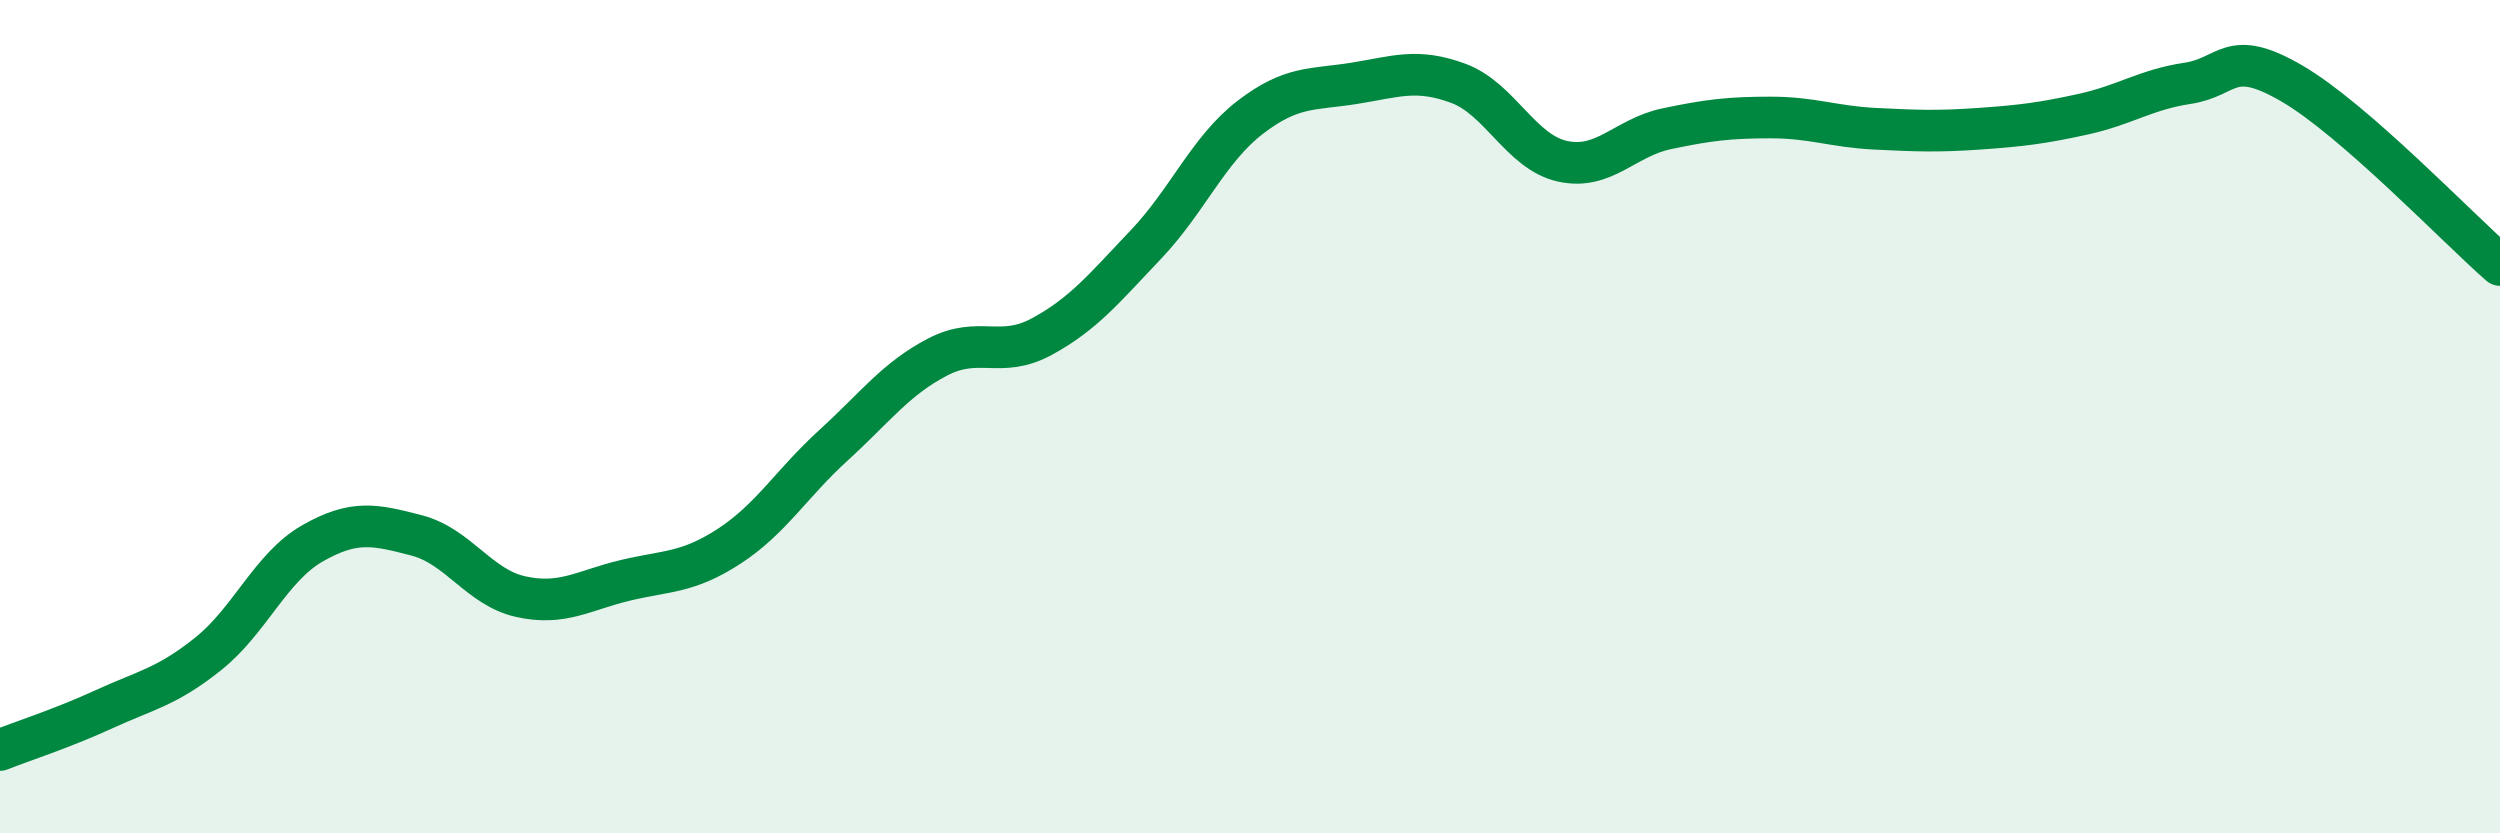 
    <svg width="60" height="20" viewBox="0 0 60 20" xmlns="http://www.w3.org/2000/svg">
      <path
        d="M 0,18 C 0.5,17.8 1.5,17.48 2.5,17.02 C 3.5,16.56 4,16.49 5,15.69 C 6,14.89 6.5,13.61 7.5,13.04 C 8.5,12.47 9,12.59 10,12.85 C 11,13.11 11.5,14.1 12.5,14.32 C 13.5,14.54 14,14.17 15,13.93 C 16,13.69 16.5,13.76 17.5,13.11 C 18.5,12.46 19,11.6 20,10.69 C 21,9.78 21.5,9.09 22.5,8.57 C 23.5,8.05 24,8.62 25,8.08 C 26,7.54 26.5,6.92 27.5,5.87 C 28.5,4.82 29,3.59 30,2.82 C 31,2.05 31.5,2.16 32.5,2 C 33.5,1.84 34,1.63 35,2 C 36,2.37 36.5,3.65 37.5,3.87 C 38.5,4.09 39,3.3 40,3.09 C 41,2.88 41.5,2.82 42.5,2.82 C 43.5,2.82 44,3.04 45,3.09 C 46,3.14 46.5,3.16 47.5,3.09 C 48.5,3.02 49,2.96 50,2.74 C 51,2.52 51.5,2.15 52.5,2 C 53.5,1.85 53.5,1.13 55,2 C 56.5,2.87 59,5.49 60,6.36L60 20L0 20Z"
        fill="#008740"
        opacity="0.1"
        stroke-linecap="round"
        stroke-linejoin="round"
      />
      <path
        d="M 0,18 C 0.5,17.8 1.5,17.48 2.5,17.02 C 3.5,16.56 4,16.49 5,15.69 C 6,14.89 6.5,13.61 7.5,13.04 C 8.5,12.47 9,12.59 10,12.85 C 11,13.11 11.5,14.1 12.5,14.32 C 13.5,14.54 14,14.17 15,13.93 C 16,13.69 16.5,13.76 17.5,13.11 C 18.5,12.46 19,11.6 20,10.69 C 21,9.78 21.5,9.09 22.5,8.57 C 23.5,8.05 24,8.62 25,8.08 C 26,7.54 26.5,6.92 27.5,5.87 C 28.5,4.82 29,3.59 30,2.82 C 31,2.05 31.5,2.16 32.5,2 C 33.5,1.84 34,1.63 35,2 C 36,2.37 36.5,3.65 37.5,3.87 C 38.5,4.09 39,3.3 40,3.09 C 41,2.88 41.5,2.82 42.5,2.82 C 43.5,2.82 44,3.04 45,3.09 C 46,3.14 46.5,3.16 47.5,3.09 C 48.5,3.02 49,2.96 50,2.74 C 51,2.52 51.5,2.15 52.5,2 C 53.5,1.85 53.5,1.13 55,2 C 56.5,2.87 59,5.49 60,6.36"
        stroke="#008740"
        stroke-width="1"
        fill="none"
        stroke-linecap="round"
        stroke-linejoin="round"
      />
    </svg>
  